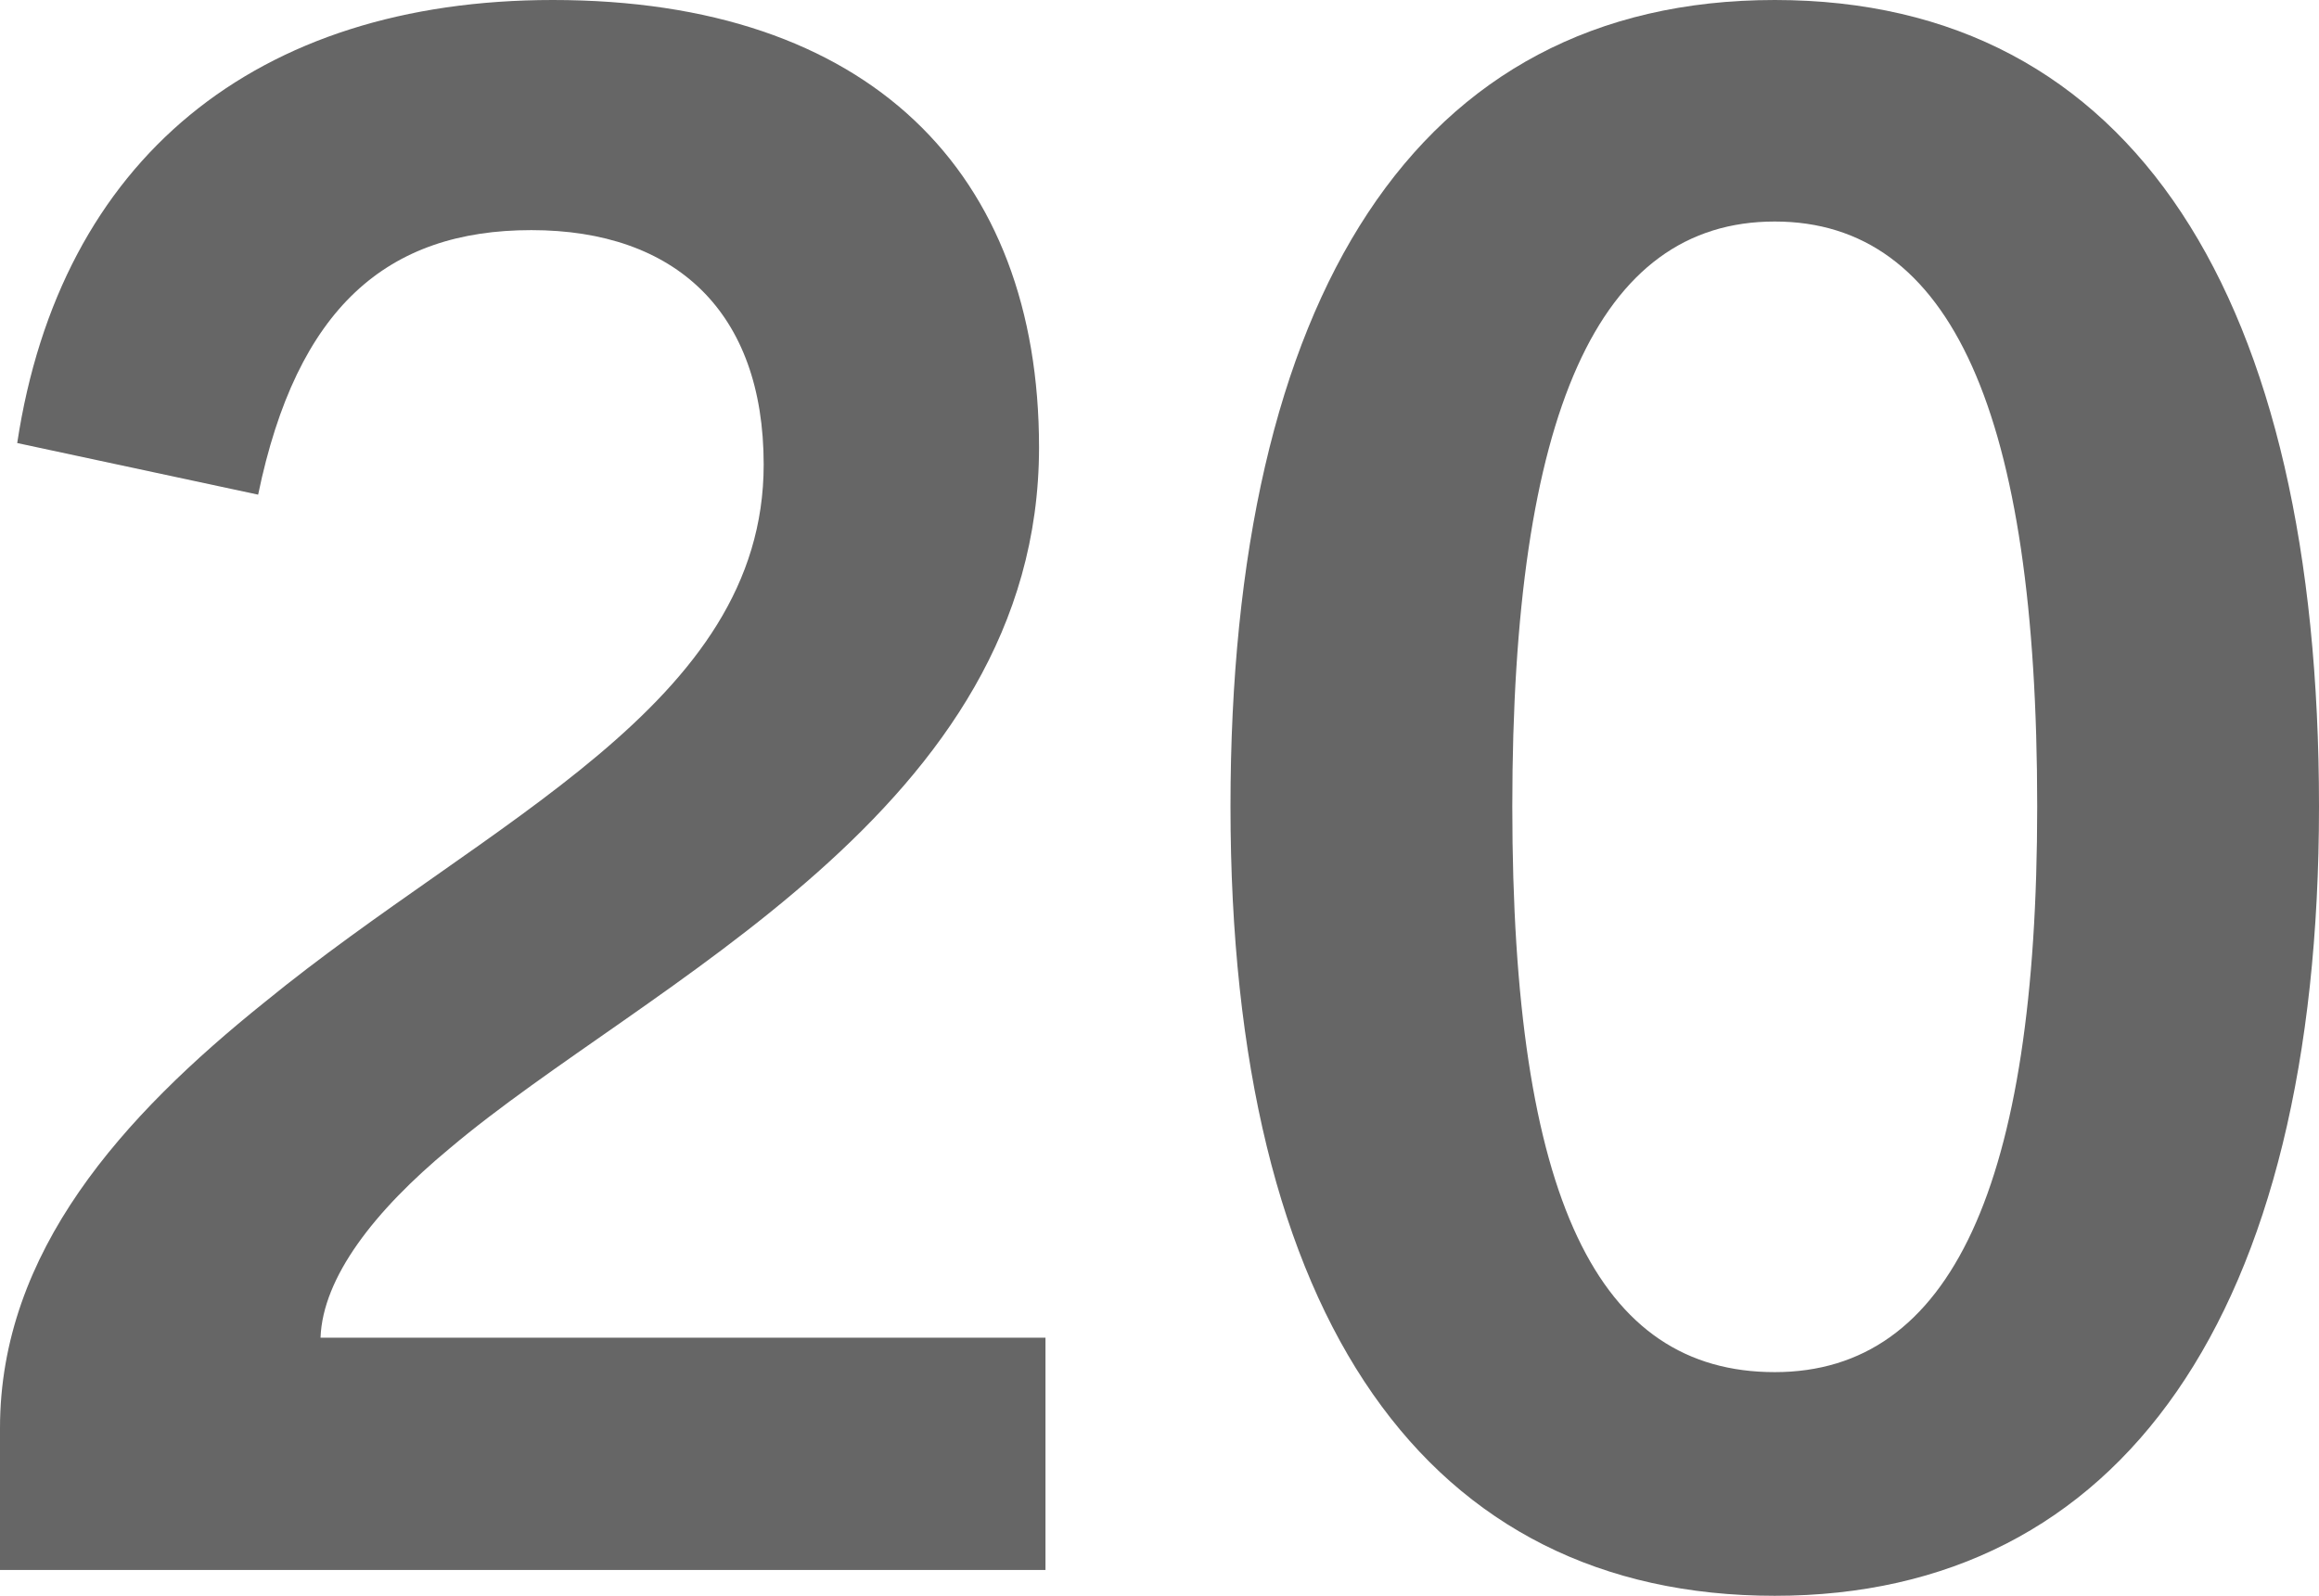 <?xml version="1.0" encoding="UTF-8"?><svg id="Ebene_2" xmlns="http://www.w3.org/2000/svg" viewBox="0 0 10.78 7.42"><defs><style>.cls-1{fill:#666;}</style></defs><g id="Ebene_6"><g><path class="cls-1" d="M0,7.3v-.66c0-.82,.57-1.45,1.23-1.98,1.04-.85,2.32-1.38,2.32-2.5,0-.71-.41-1.09-1.08-1.09s-1.09,.36-1.27,1.23L.08,2.06C.28,.74,1.19,0,2.57,0c1.47,0,2.26,.8,2.26,2.08,0,1.69-1.83,2.49-2.74,3.26-.35,.29-.59,.6-.6,.88h3.37v1.08H0Z"/><path class="cls-1" d="M5.72,3.75c0-2.36,.86-3.75,2.53-3.75s2.53,1.39,2.53,3.75-.92,3.67-2.53,3.67-2.53-1.28-2.53-3.67Zm3.75,0c0-1.83-.4-2.72-1.22-2.72s-1.22,.89-1.22,2.72,.4,2.63,1.22,2.63,1.22-.87,1.22-2.63Z"/></g></g></svg>